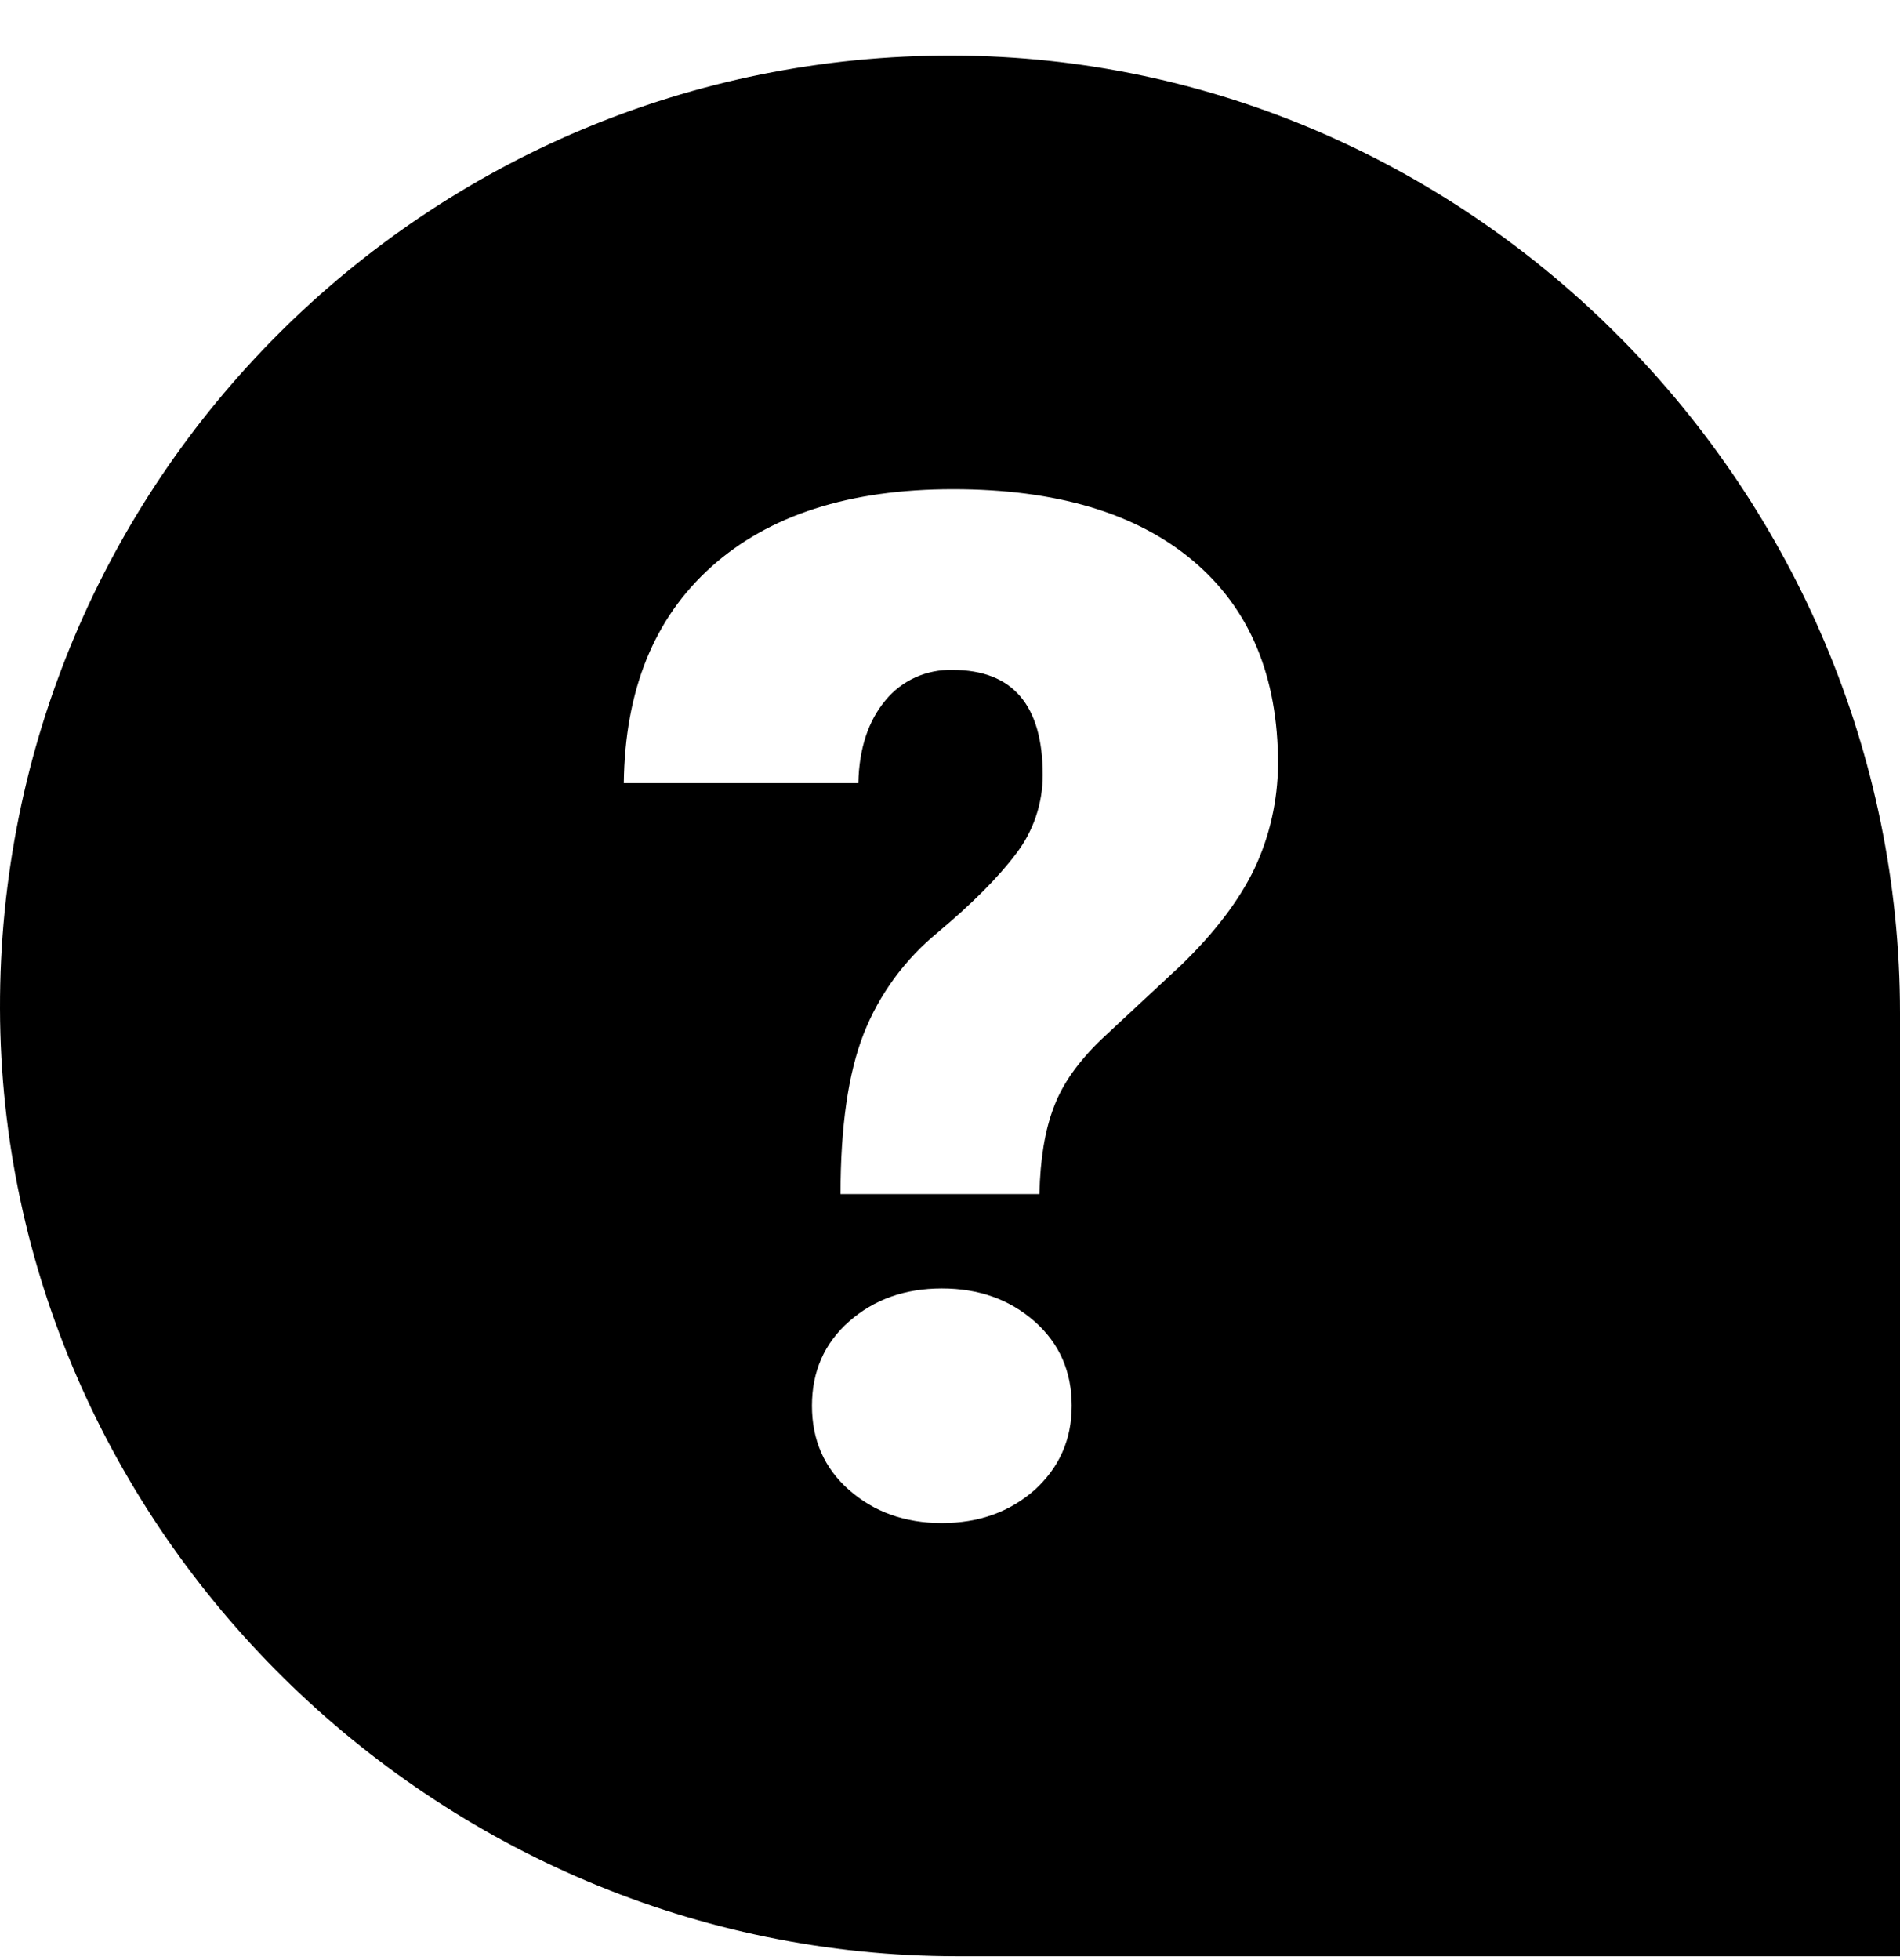 <svg width="32" height="33" viewBox="0 0 32 33" fill="none" xmlns="http://www.w3.org/2000/svg">
<path d="M16.05 0.936C7.175 0.911 -0.025 8.111 6.49075e-05 16.985C0.025 25.761 7.344 32.935 16.119 32.935H32V17.054C32 8.279 24.825 0.961 16.05 0.936ZM17.425 25.085C17.006 25.454 16.488 25.642 15.863 25.642C15.238 25.642 14.719 25.454 14.3 25.085C13.881 24.717 13.675 24.242 13.675 23.667C13.675 23.092 13.881 22.617 14.3 22.248C14.719 21.879 15.238 21.692 15.863 21.692C16.488 21.692 17.006 21.879 17.425 22.248C17.844 22.617 18.05 23.092 18.05 23.667C18.05 24.242 17.837 24.71 17.425 25.085ZM21.125 14.629C20.869 15.161 20.456 15.704 19.887 16.254L18.544 17.504C18.163 17.873 17.894 18.248 17.75 18.636C17.6 19.023 17.519 19.511 17.506 20.104H14.156C14.156 18.967 14.287 18.067 14.544 17.41C14.806 16.742 15.238 16.154 15.794 15.698C16.369 15.217 16.812 14.773 17.113 14.373C17.406 13.992 17.562 13.523 17.562 13.048C17.562 11.873 17.056 11.279 16.044 11.279C15.606 11.267 15.188 11.454 14.912 11.792C14.625 12.136 14.469 12.598 14.456 13.185H10.506C10.525 11.623 11.012 10.411 11.981 9.542C12.95 8.673 14.306 8.236 16.05 8.236C17.788 8.236 19.137 8.636 20.094 9.442C21.05 10.248 21.525 11.386 21.525 12.867C21.519 13.473 21.387 14.079 21.125 14.629Z" fill="black"/>
</svg>

